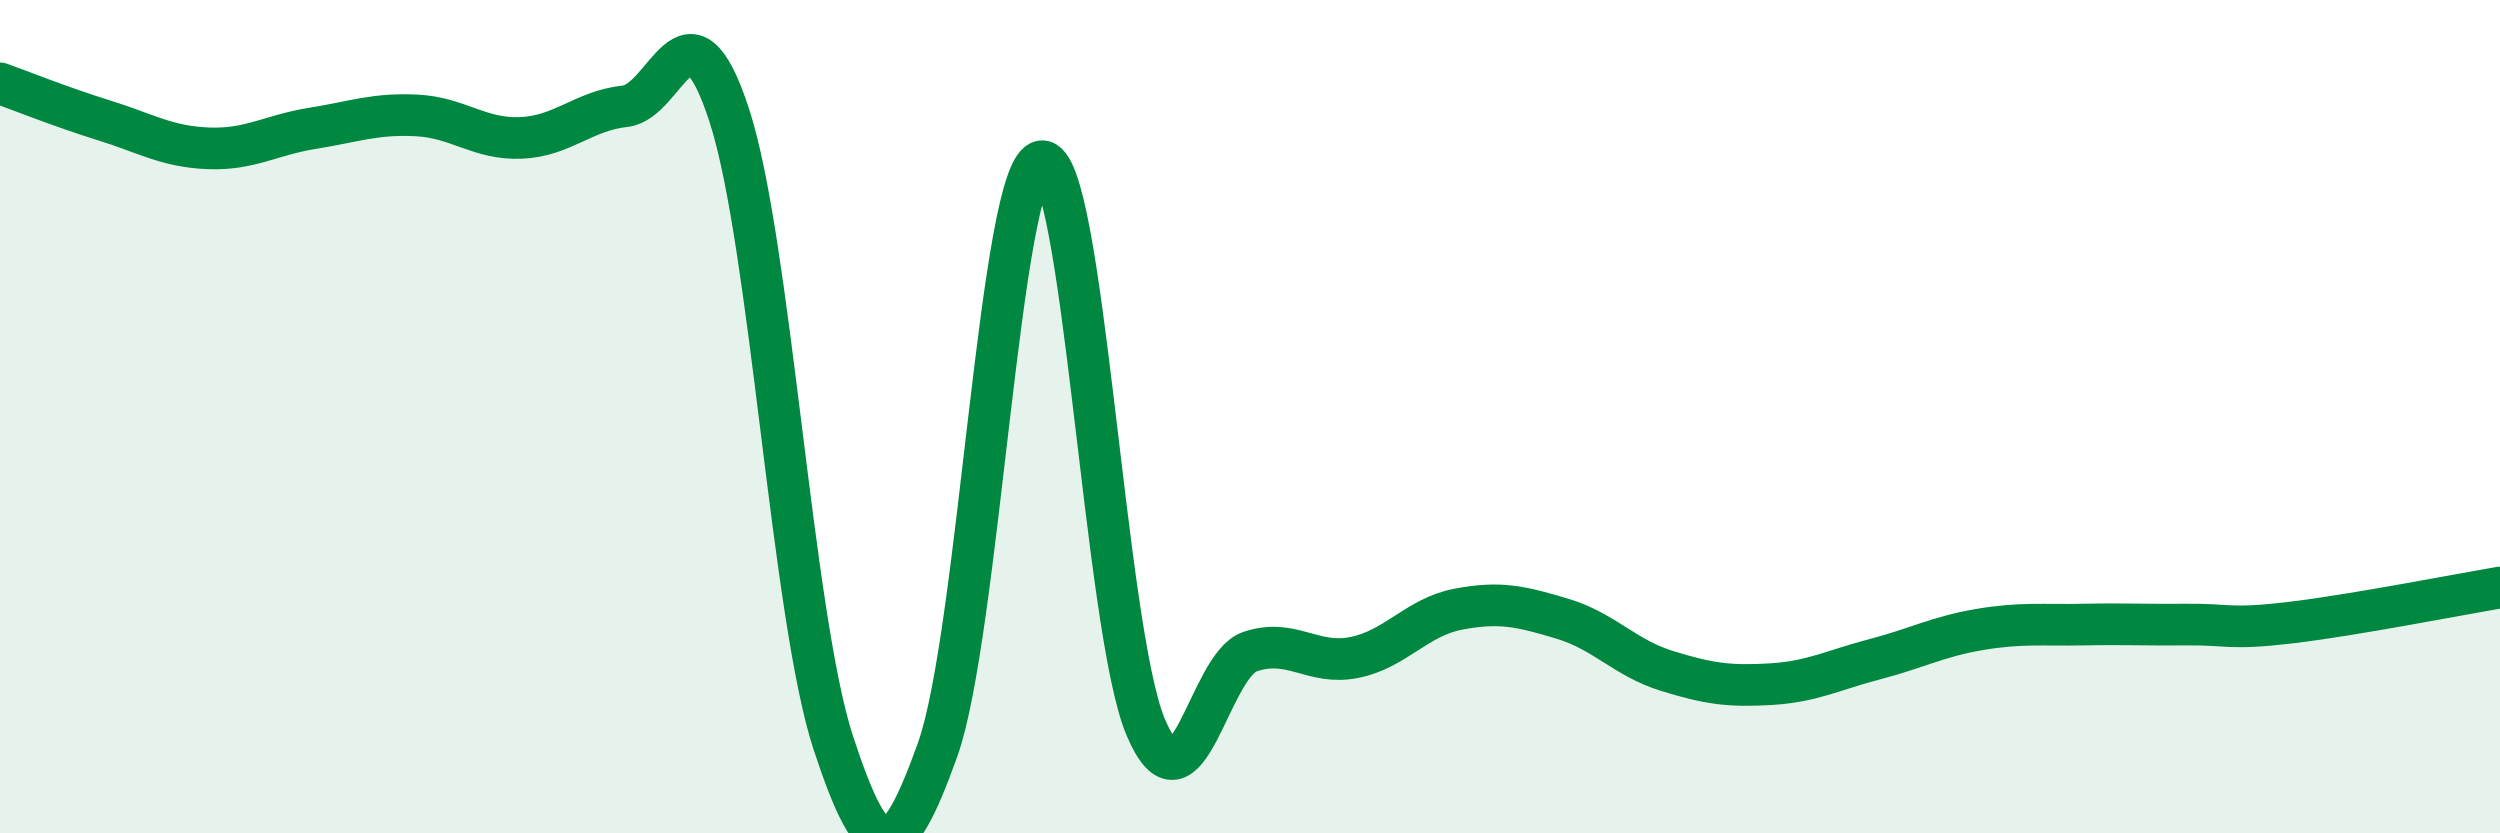 
    <svg width="60" height="20" viewBox="0 0 60 20" xmlns="http://www.w3.org/2000/svg">
      <path
        d="M 0,2 C 0.5,2.18 1.5,2.58 2.5,2.89 C 3.5,3.2 4,3.52 5,3.56 C 6,3.6 6.5,3.24 7.5,3.08 C 8.5,2.92 9,2.72 10,2.77 C 11,2.82 11.5,3.35 12.5,3.31 C 13.5,3.27 14,2.66 15,2.55 C 16,2.44 16.5,-0.3 17.5,2.76 C 18.5,5.82 19,14.78 20,17.83 C 21,20.88 21.5,20.79 22.5,18 C 23.5,15.21 24,3.98 25,3.87 C 26,3.76 26.5,15.11 27.5,17.46 C 28.5,19.81 29,15.98 30,15.64 C 31,15.3 31.5,15.98 32.5,15.78 C 33.5,15.58 34,14.81 35,14.62 C 36,14.43 36.5,14.55 37.5,14.85 C 38.5,15.15 39,15.79 40,16.1 C 41,16.41 41.5,16.48 42.5,16.42 C 43.5,16.36 44,16.08 45,15.82 C 46,15.56 46.5,15.28 47.5,15.11 C 48.5,14.94 49,15.01 50,14.99 C 51,14.97 51.5,15 52.5,14.99 C 53.5,14.98 53.5,15.12 55,14.94 C 56.5,14.76 59,14.27 60,14.1L60 20L0 20Z"
        fill="#008740"
        opacity="0.1"
        stroke-linecap="round"
        stroke-linejoin="round"
      />
      <path
        d="M 0,2 C 0.5,2.18 1.5,2.58 2.5,2.89 C 3.5,3.2 4,3.52 5,3.56 C 6,3.6 6.5,3.24 7.5,3.08 C 8.5,2.92 9,2.72 10,2.77 C 11,2.82 11.5,3.35 12.5,3.31 C 13.5,3.27 14,2.66 15,2.55 C 16,2.44 16.5,-0.3 17.5,2.76 C 18.5,5.82 19,14.78 20,17.83 C 21,20.88 21.5,20.79 22.5,18 C 23.5,15.21 24,3.98 25,3.87 C 26,3.76 26.5,15.11 27.5,17.46 C 28.5,19.81 29,15.98 30,15.64 C 31,15.3 31.5,15.98 32.5,15.78 C 33.5,15.58 34,14.81 35,14.62 C 36,14.43 36.5,14.55 37.5,14.85 C 38.5,15.15 39,15.79 40,16.1 C 41,16.41 41.5,16.48 42.5,16.42 C 43.5,16.36 44,16.08 45,15.82 C 46,15.56 46.5,15.28 47.5,15.11 C 48.5,14.94 49,15.01 50,14.99 C 51,14.97 51.5,15 52.5,14.99 C 53.5,14.98 53.5,15.12 55,14.94 C 56.5,14.76 59,14.27 60,14.1"
        stroke="#008740"
        stroke-width="1"
        fill="none"
        stroke-linecap="round"
        stroke-linejoin="round"
      />
    </svg>
  